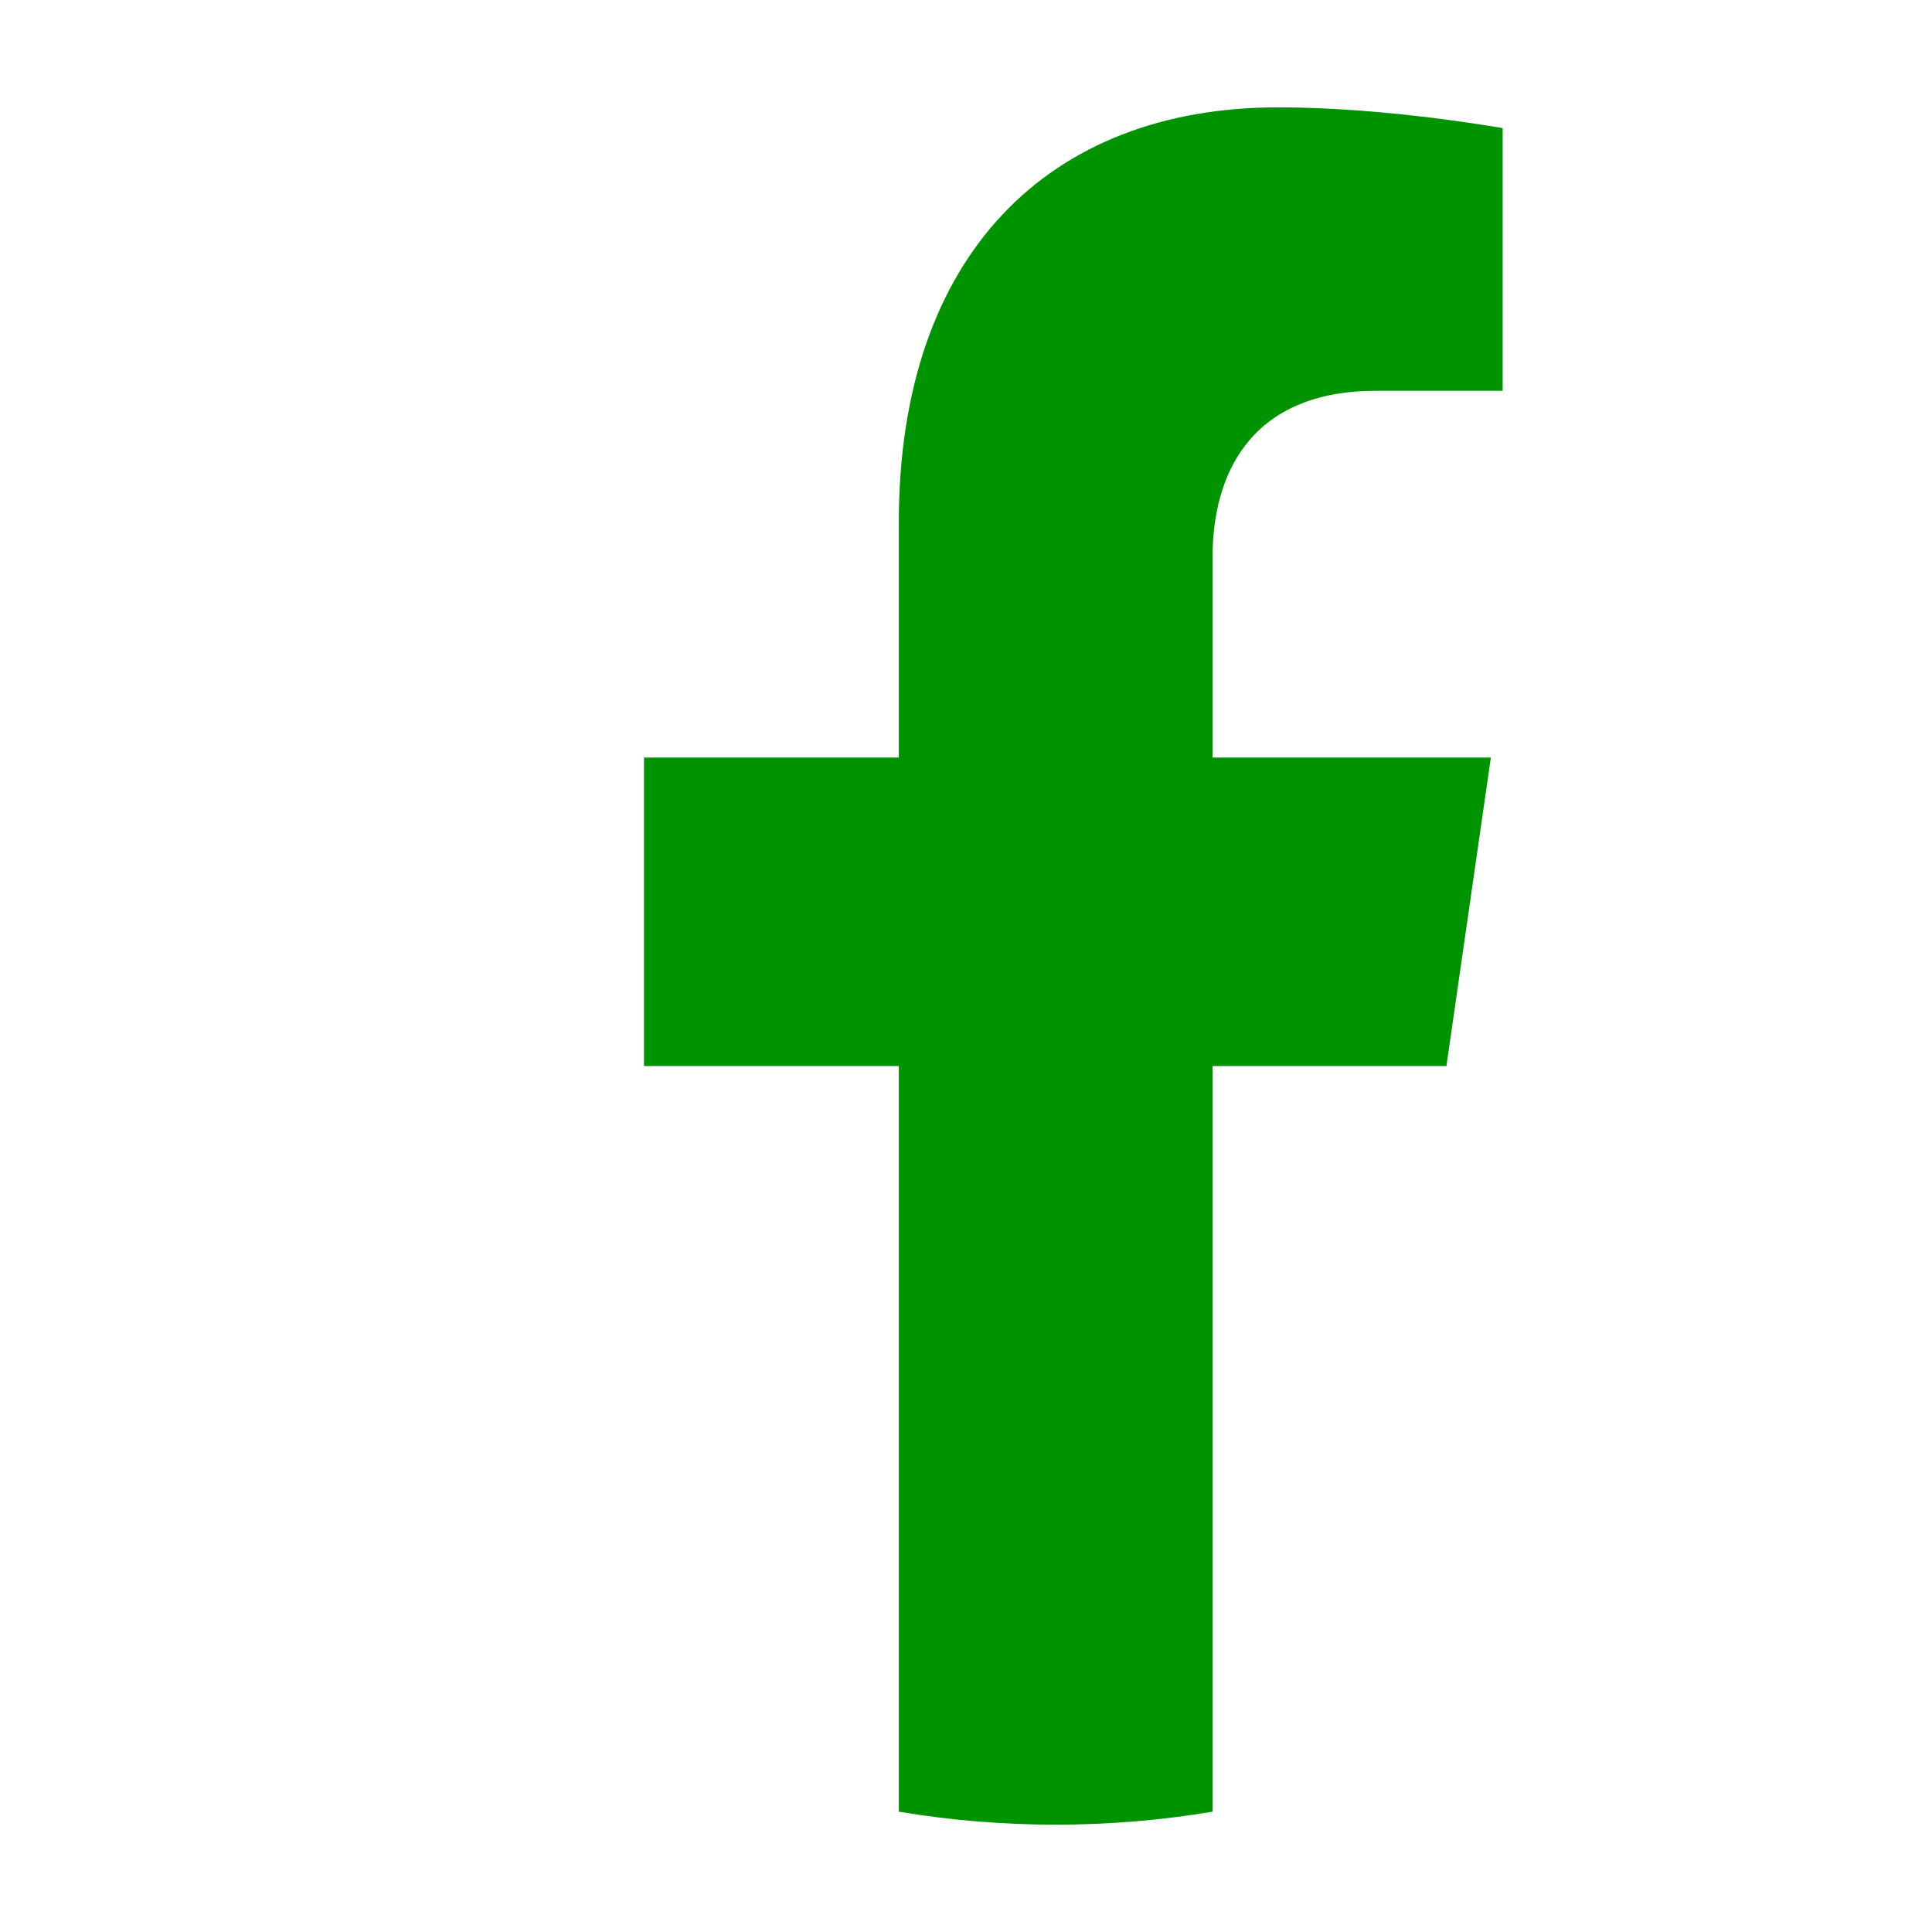<?xml version="1.0" encoding="UTF-8"?> <svg xmlns="http://www.w3.org/2000/svg" width="18" height="18" viewBox="0 0 18 18"><path d="M13.476 9.932L13.89 7.058H11.297V5.193C11.297 4.407 11.659 3.641 12.821 3.641H14V1.194C14 1.194 12.93 1 11.907 1C9.771 1 8.374 2.376 8.374 4.868V7.058H6V9.932H8.374V16.879C8.851 16.959 9.339 17 9.836 17C10.333 17 10.821 16.959 11.297 16.879V9.932H13.476Z" fill="#009300"></path></svg> 